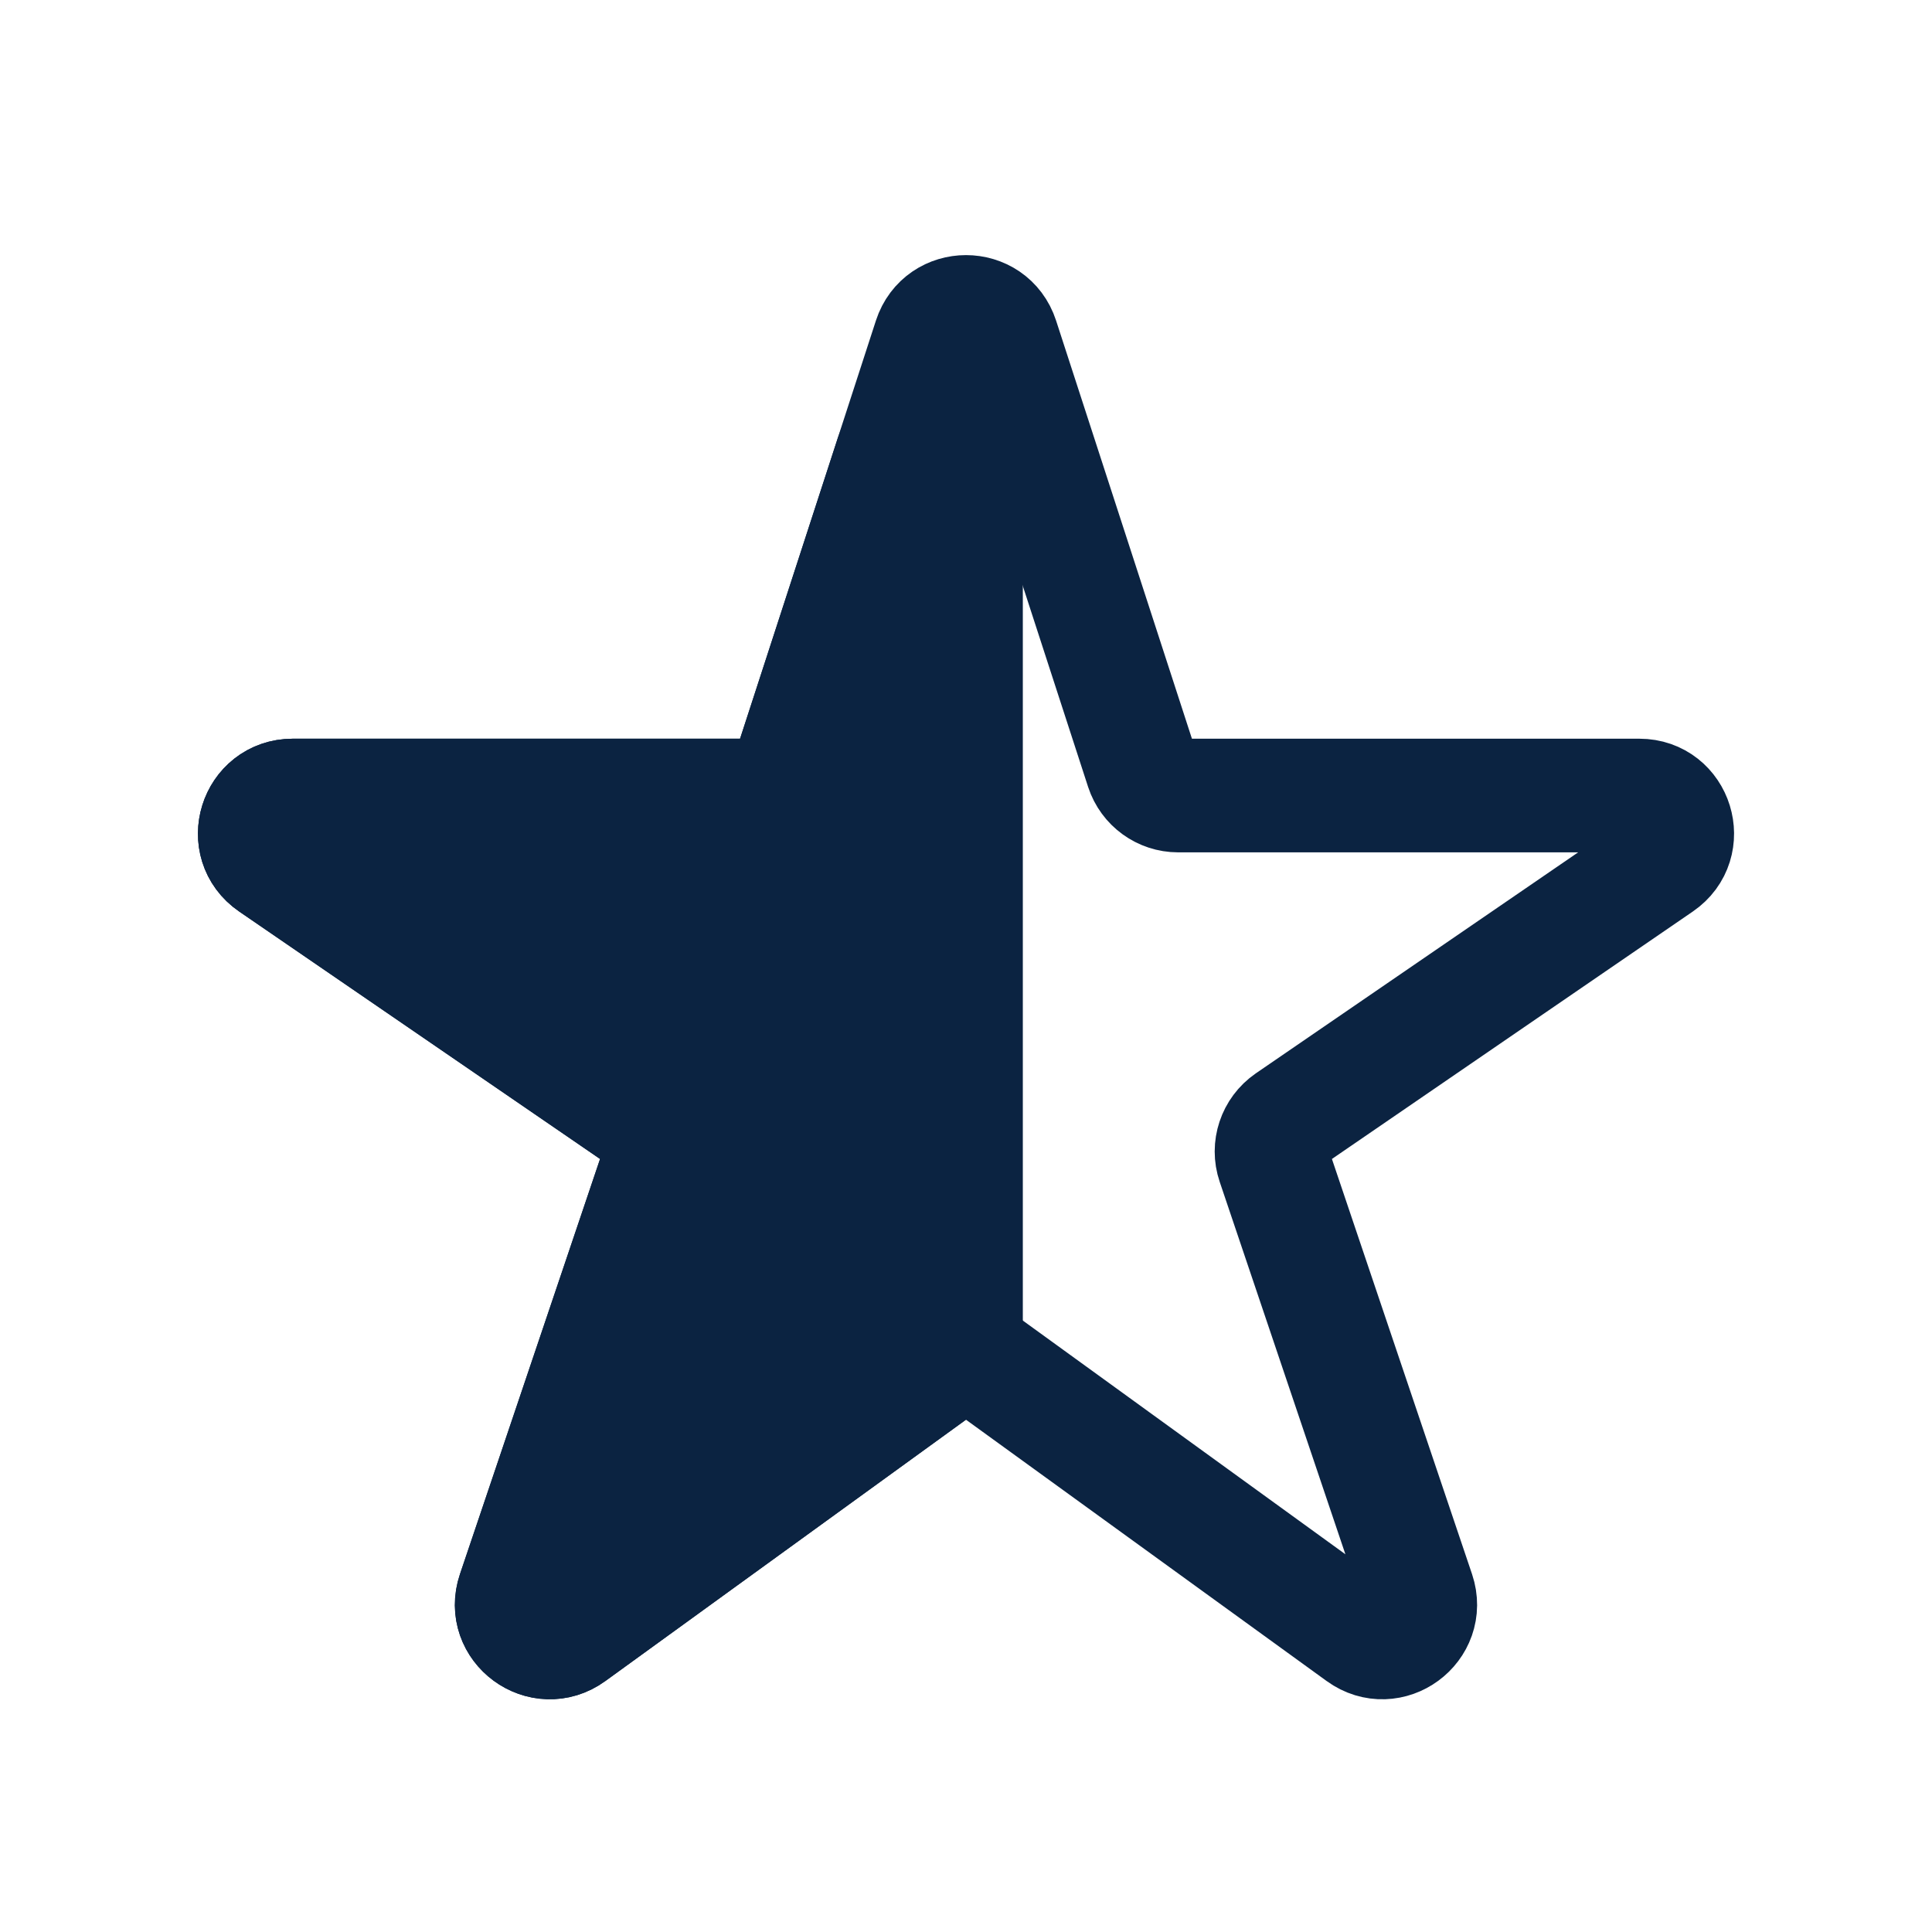 <svg width="17" height="17" viewBox="0 0 17 17" fill="none" xmlns="http://www.w3.org/2000/svg">
<g id="Star Half">
<path id="Vector" d="M14.613 7.608C14.883 7.423 14.752 7 14.425 7H10.367C10.223 7 10.095 6.907 10.05 6.77L8.817 2.975C8.717 2.668 8.283 2.668 8.183 2.975L6.95 6.77C6.905 6.907 6.777 7 6.633 7H2.576C2.248 7 2.117 7.423 2.387 7.608L5.667 9.857C5.79 9.942 5.842 10.098 5.794 10.239L4.521 14.011C4.417 14.319 4.77 14.578 5.033 14.387L8.304 12.017C8.421 11.932 8.579 11.932 8.696 12.017L11.967 14.387C12.23 14.578 12.582 14.319 12.479 14.011L11.206 10.239C11.158 10.098 11.21 9.942 11.333 9.857L14.613 7.608Z" stroke="#0B2341" stroke-linejoin="round"/>
<path id="Vector_2" d="M8.362 11.974C8.449 11.912 8.5 11.811 8.5 11.704V4.104C8.5 3.724 7.967 3.64 7.85 4.001L6.95 6.769C6.905 6.907 6.777 7 6.633 7H2.576C2.248 7 2.117 7.423 2.387 7.608L5.667 9.857C5.79 9.941 5.842 10.097 5.794 10.238L4.521 14.011C4.417 14.318 4.77 14.578 5.033 14.387L8.362 11.974Z" fill="#0B2341" stroke="#0B2341" stroke-linejoin="round"/>
</g>
</svg>
